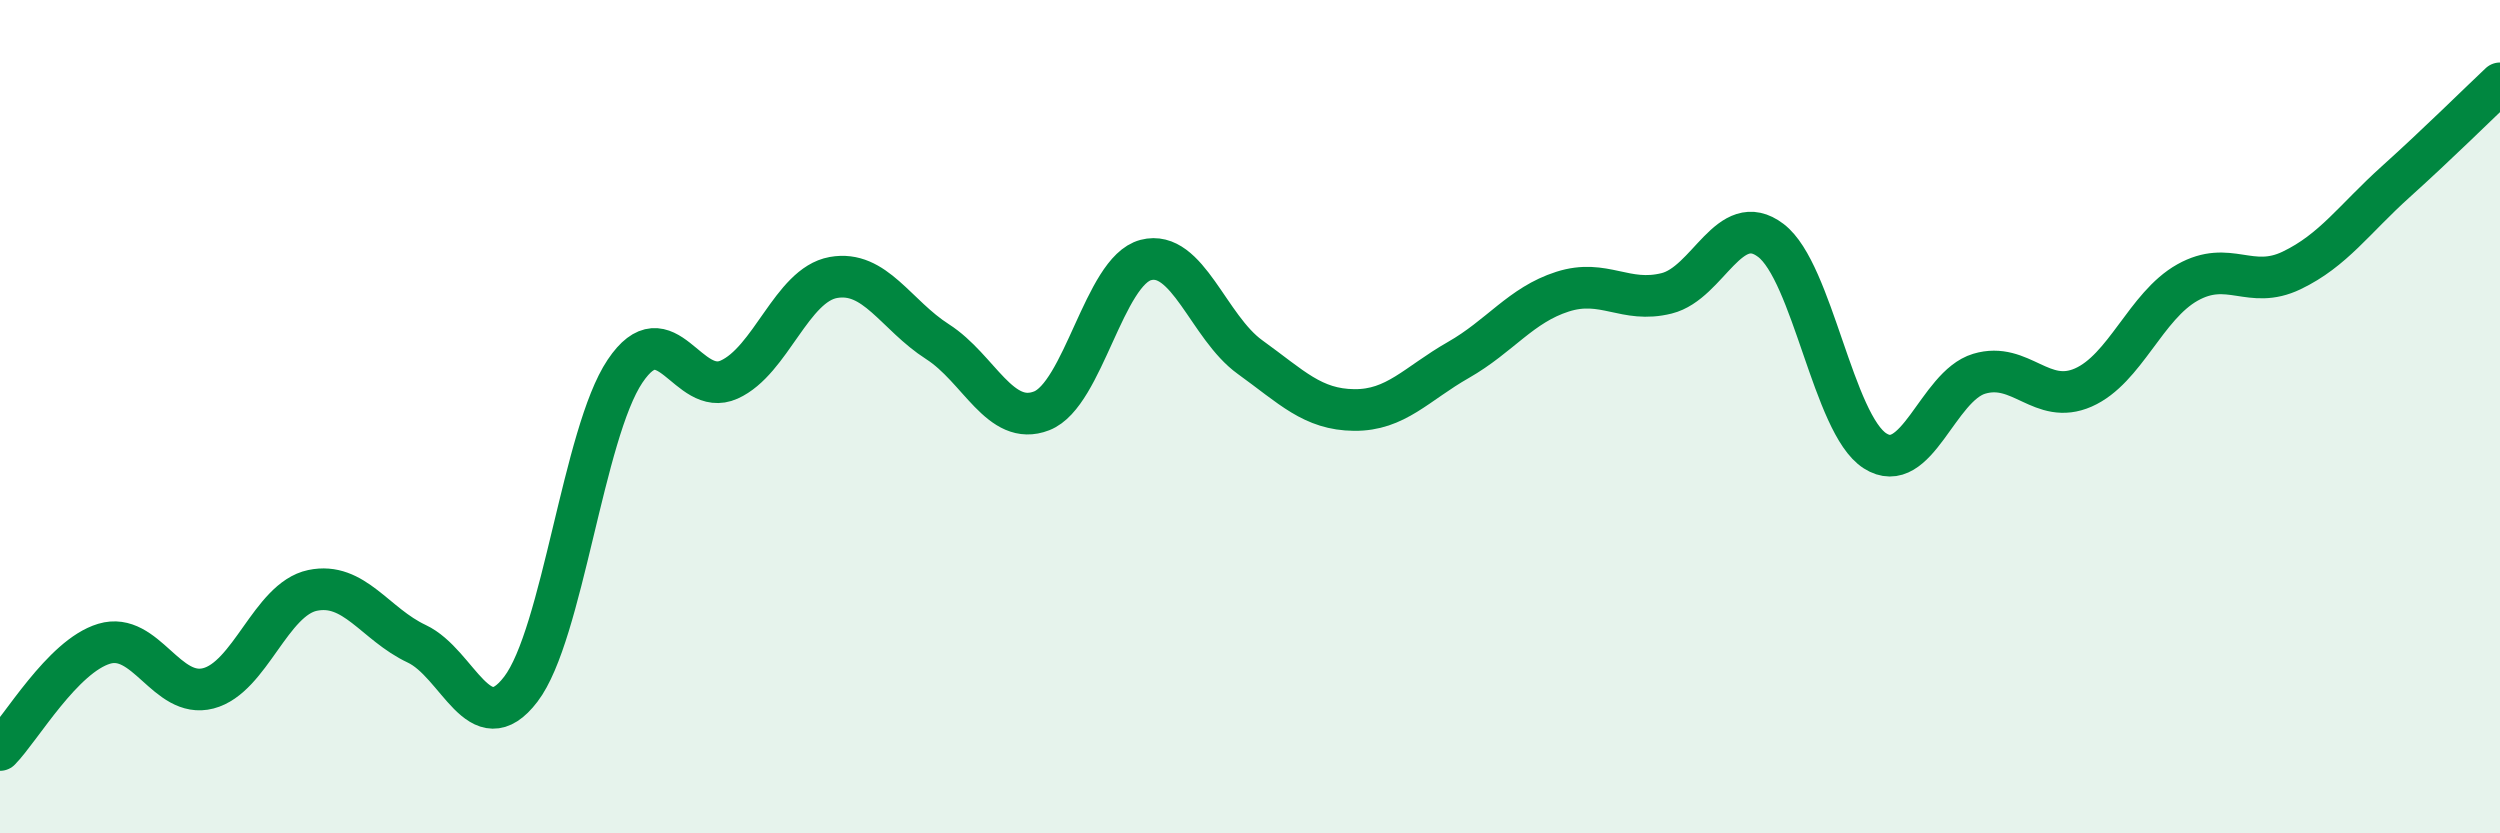 
    <svg width="60" height="20" viewBox="0 0 60 20" xmlns="http://www.w3.org/2000/svg">
      <path
        d="M 0,18 C 0.5,17.49 1.5,15.75 2.5,15.45 C 3.5,15.15 4,16.78 5,16.52 C 6,16.26 6.5,14.38 7.5,14.17 C 8.5,13.96 9,14.98 10,15.45 C 11,15.92 11.5,17.85 12.5,16.54 C 13.5,15.23 14,10.4 15,8.91 C 16,7.42 16.5,9.56 17.5,9.11 C 18.5,8.66 19,6.84 20,6.66 C 21,6.48 21.5,7.56 22.5,8.2 C 23.5,8.84 24,10.25 25,9.86 C 26,9.47 26.5,6.5 27.5,6.24 C 28.5,5.98 29,7.85 30,8.57 C 31,9.29 31.5,9.83 32.5,9.84 C 33.5,9.85 34,9.21 35,8.64 C 36,8.07 36.5,7.32 37.5,7 C 38.5,6.68 39,7.29 40,7.04 C 41,6.79 41.5,5.01 42.5,5.77 C 43.5,6.53 44,10.18 45,10.82 C 46,11.46 46.5,9.27 47.5,8.97 C 48.5,8.67 49,9.74 50,9.3 C 51,8.86 51.5,7.34 52.5,6.78 C 53.5,6.22 54,6.97 55,6.49 C 56,6.01 56.5,5.26 57.5,4.36 C 58.5,3.46 59.5,2.47 60,2L60 20L0 20Z"
        fill="#008740"
        opacity="0.1"
        stroke-linecap="round"
        stroke-linejoin="round"
      />
      <path
        d="M 0,18 C 0.5,17.49 1.5,15.75 2.5,15.45 C 3.5,15.15 4,16.78 5,16.52 C 6,16.26 6.5,14.38 7.5,14.17 C 8.5,13.96 9,14.98 10,15.45 C 11,15.92 11.5,17.85 12.5,16.54 C 13.5,15.23 14,10.4 15,8.91 C 16,7.42 16.5,9.56 17.5,9.11 C 18.5,8.66 19,6.84 20,6.66 C 21,6.48 21.5,7.56 22.5,8.2 C 23.5,8.84 24,10.25 25,9.86 C 26,9.47 26.5,6.5 27.5,6.24 C 28.5,5.98 29,7.85 30,8.57 C 31,9.29 31.5,9.83 32.5,9.84 C 33.5,9.85 34,9.21 35,8.64 C 36,8.07 36.5,7.32 37.5,7 C 38.5,6.68 39,7.29 40,7.04 C 41,6.79 41.5,5.01 42.5,5.77 C 43.5,6.53 44,10.18 45,10.82 C 46,11.46 46.5,9.27 47.5,8.97 C 48.5,8.67 49,9.74 50,9.3 C 51,8.86 51.5,7.34 52.5,6.78 C 53.5,6.22 54,6.97 55,6.49 C 56,6.01 56.5,5.26 57.5,4.36 C 58.5,3.46 59.5,2.47 60,2"
        stroke="#008740"
        stroke-width="1"
        fill="none"
        stroke-linecap="round"
        stroke-linejoin="round"
      />
    </svg>
  